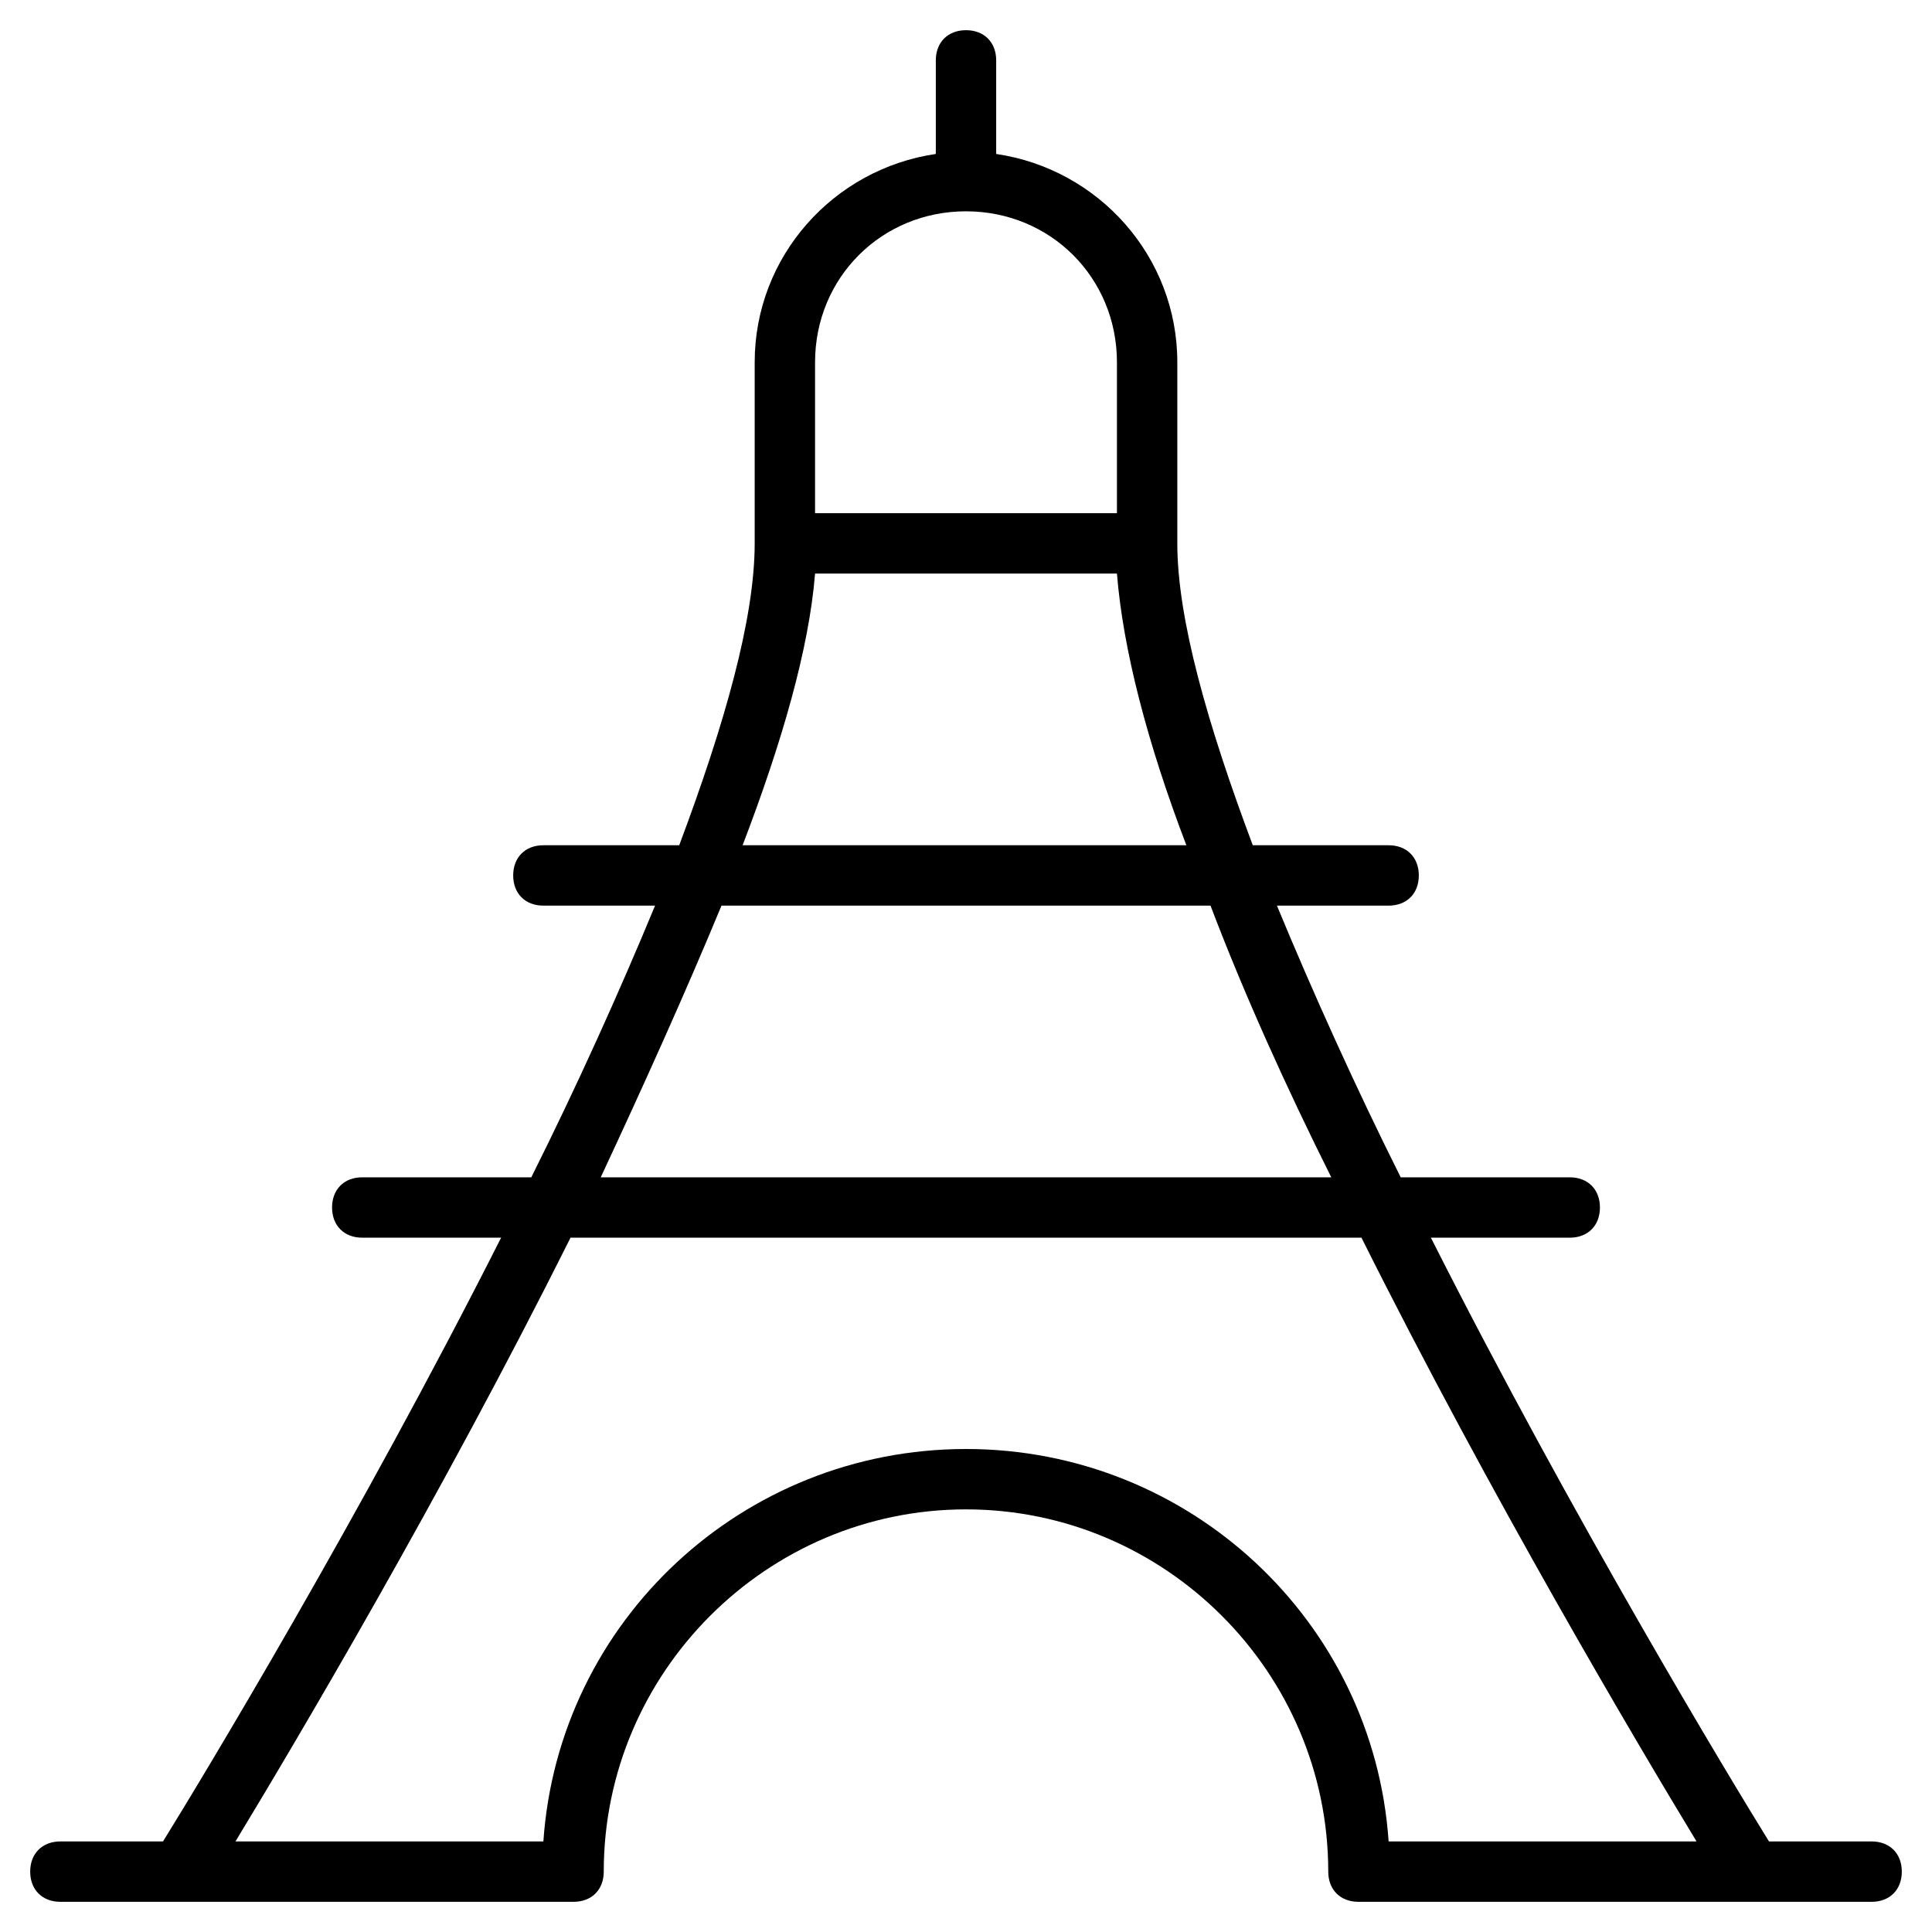 <svg xmlns="http://www.w3.org/2000/svg" viewBox="0 0 64 64"><path d="M62 61h-3.4c-1.3-2.1-6.5-10.7-11.2-20H52c.6 0 1-.4 1-1s-.4-1-1-1h-5.6c-1.5-3-2.9-6.1-4.1-9H46c.6 0 1-.4 1-1s-.4-1-1-1h-4.5C40 24 39 20.5 39 18v-6c0-3.5-2.6-6.4-6-6.9V2c0-.6-.4-1-1-1s-1 .4-1 1v3.1c-3.4.5-6 3.4-6 6.9v6c0 2.5-1 6-2.5 10H18c-.6 0-1 .4-1 1s.4 1 1 1h3.7c-1.2 2.9-2.6 6-4.1 9H12c-.6 0-1 .4-1 1s.4 1 1 1h4.6c-4.7 9.3-9.9 17.9-11.2 20H2c-.6 0-1 .4-1 1s.4 1 1 1h17c.6 0 1-.4 1-1 0-6.6 5.4-12 12-12s12 5.4 12 12c0 .6.4 1 1 1h17c.6 0 1-.4 1-1s-.4-1-1-1zM27 12c0-2.8 2.2-5 5-5s5 2.2 5 5v5H27v-5zm0 7h10c.2 2.5 1 5.6 2.3 9H24.6c1.3-3.4 2.2-6.5 2.4-9zm-3.1 11h16.2c1.1 2.9 2.5 6 4 9H19.9c1.4-3 2.8-6.1 4-9zM32 48c-7.4 0-13.5 5.7-14 13H7.8c2-3.3 6.8-11.4 11.1-20h26.2c4.3 8.6 9.1 16.7 11.1 20H46c-.5-7.3-6.6-13-14-13z"/></svg>